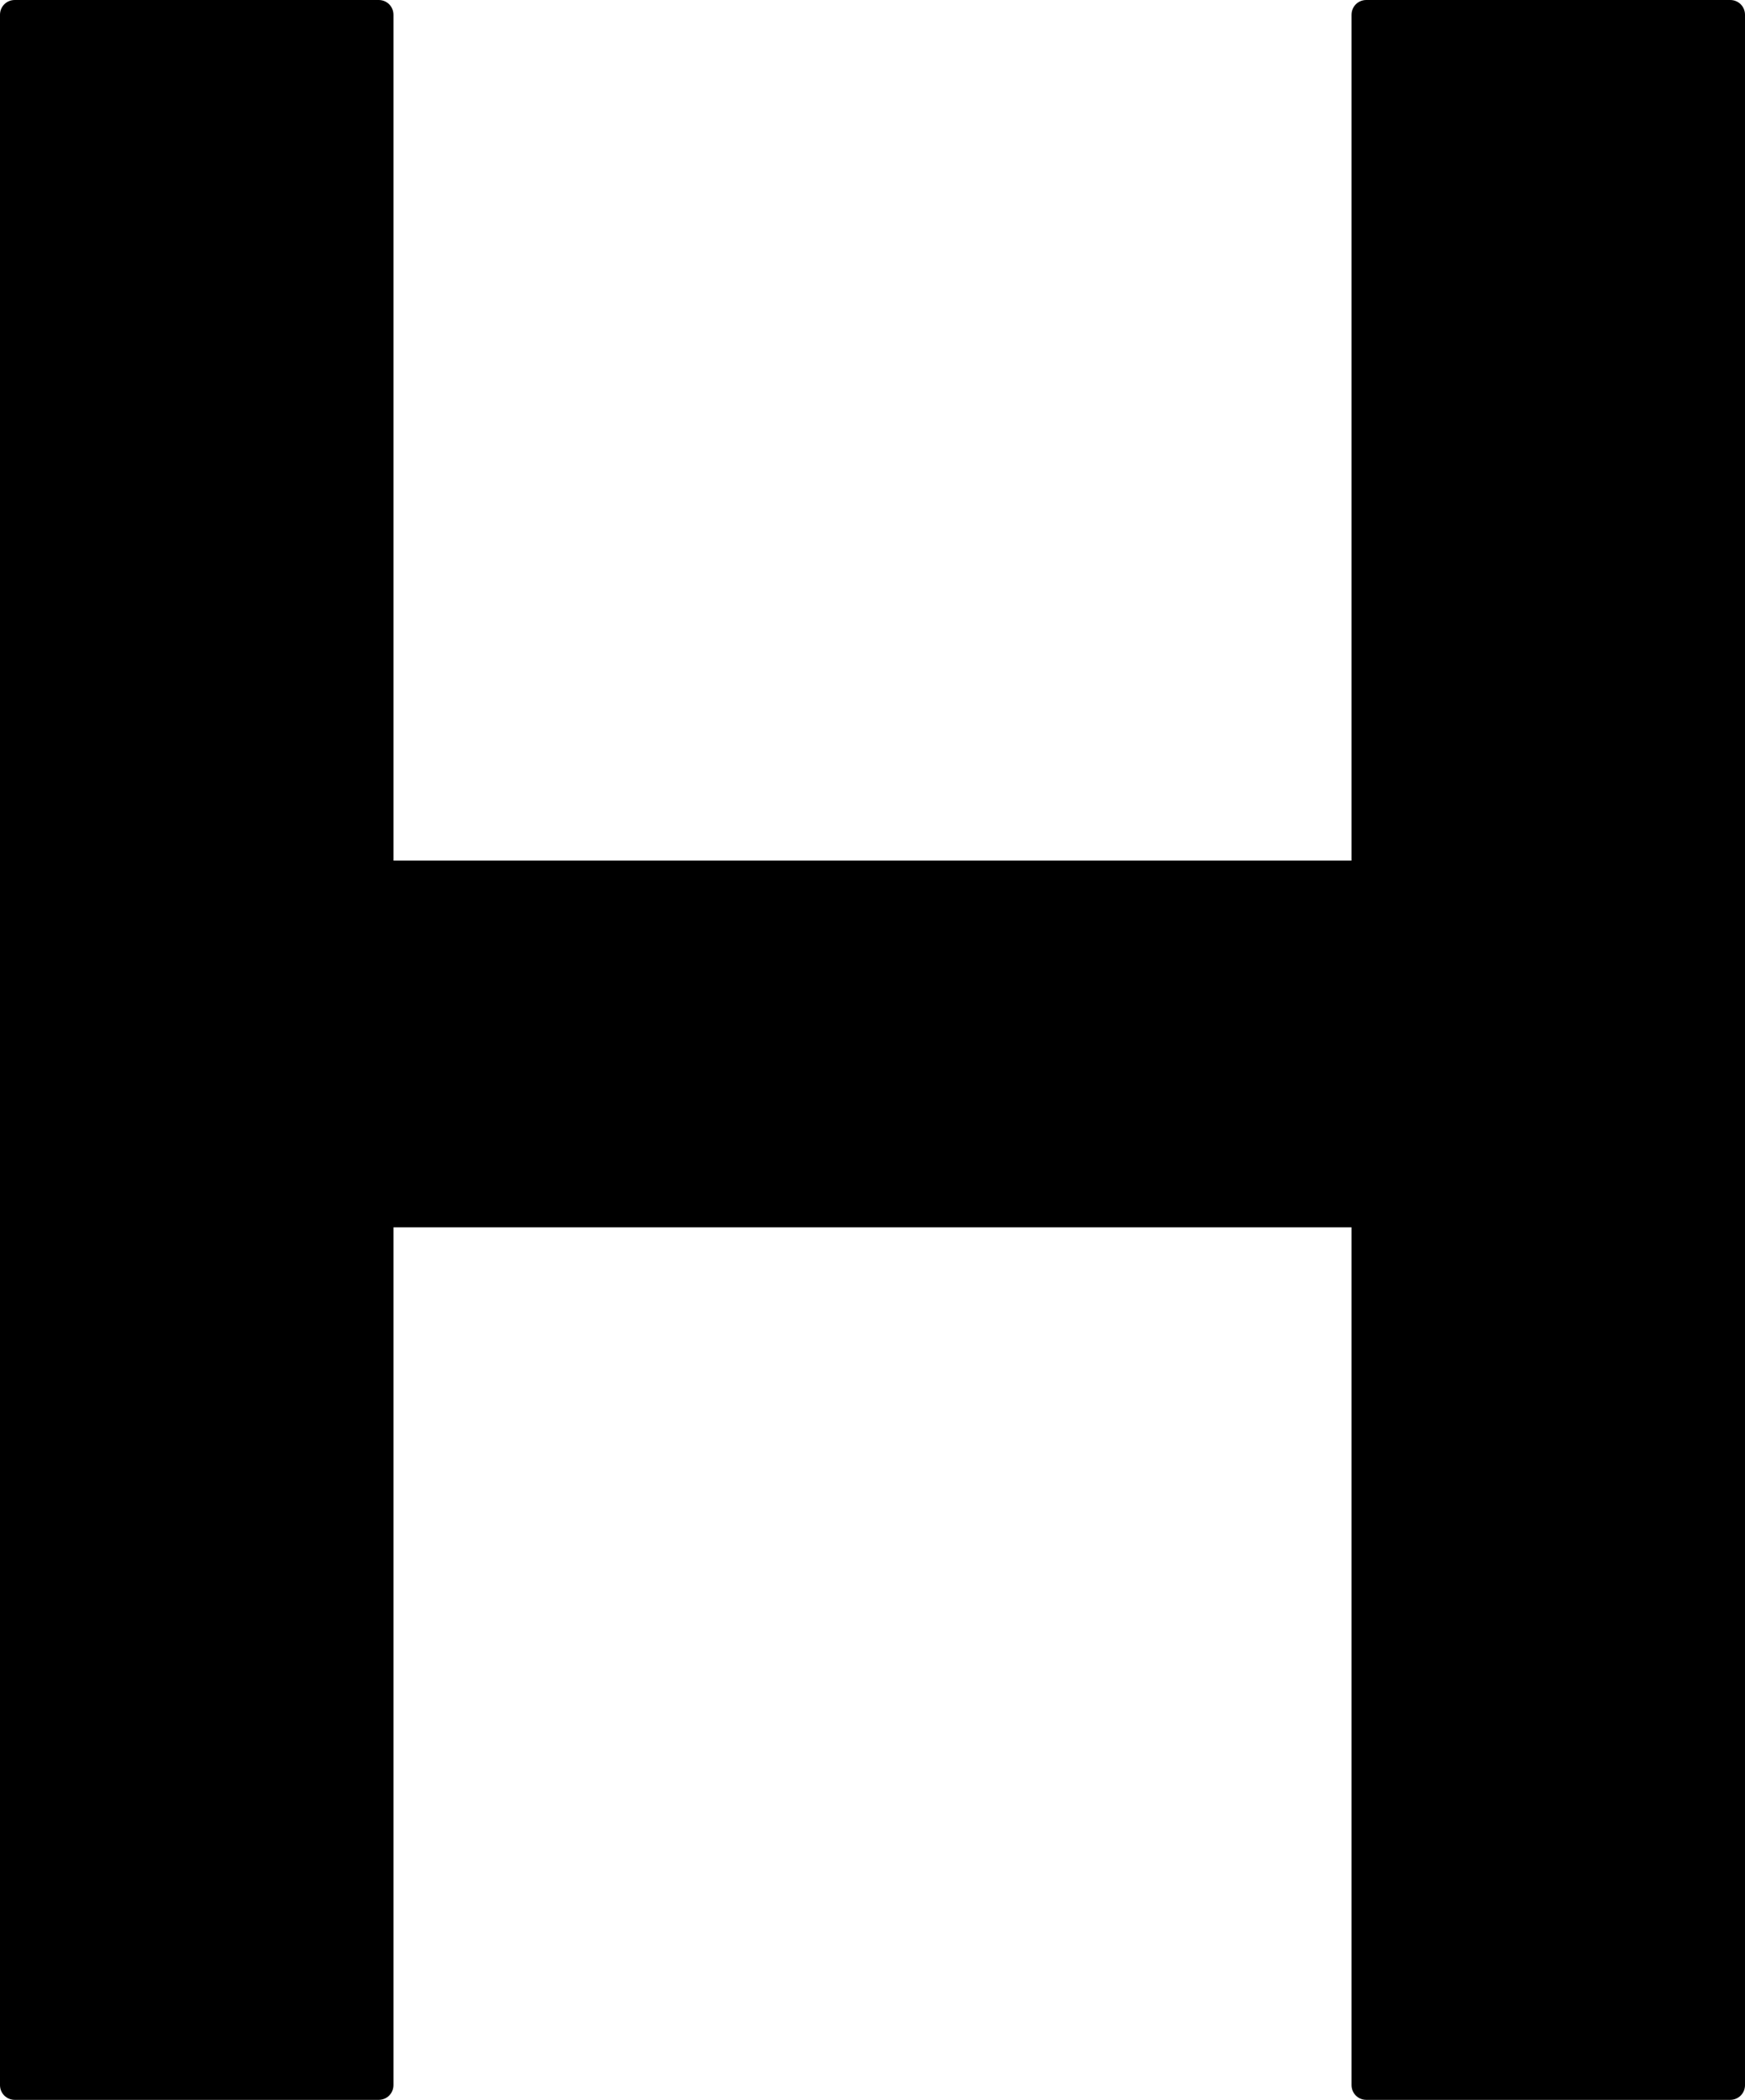 <?xml version="1.0" encoding="UTF-8"?><svg id="b" xmlns="http://www.w3.org/2000/svg" viewBox="0 0 61.47 73.98"><g id="c"><path d="M.52,73.98H13.34c.29,0,.52-.23,.52-.52v-30.22H47.61v30.22c0,.29,.23,.52,.52,.52h12.82c.29,0,.52-.23,.52-.52V.52c0-.29-.23-.52-.52-.52h-12.82c-.29,0-.52,.23-.52,.52V30.32H13.86V.52c0-.29-.23-.52-.52-.52H.52C.23,0,0,.23,0,.52V73.46c0,.29,.23,.52,.52,.52Z"/></g></svg>